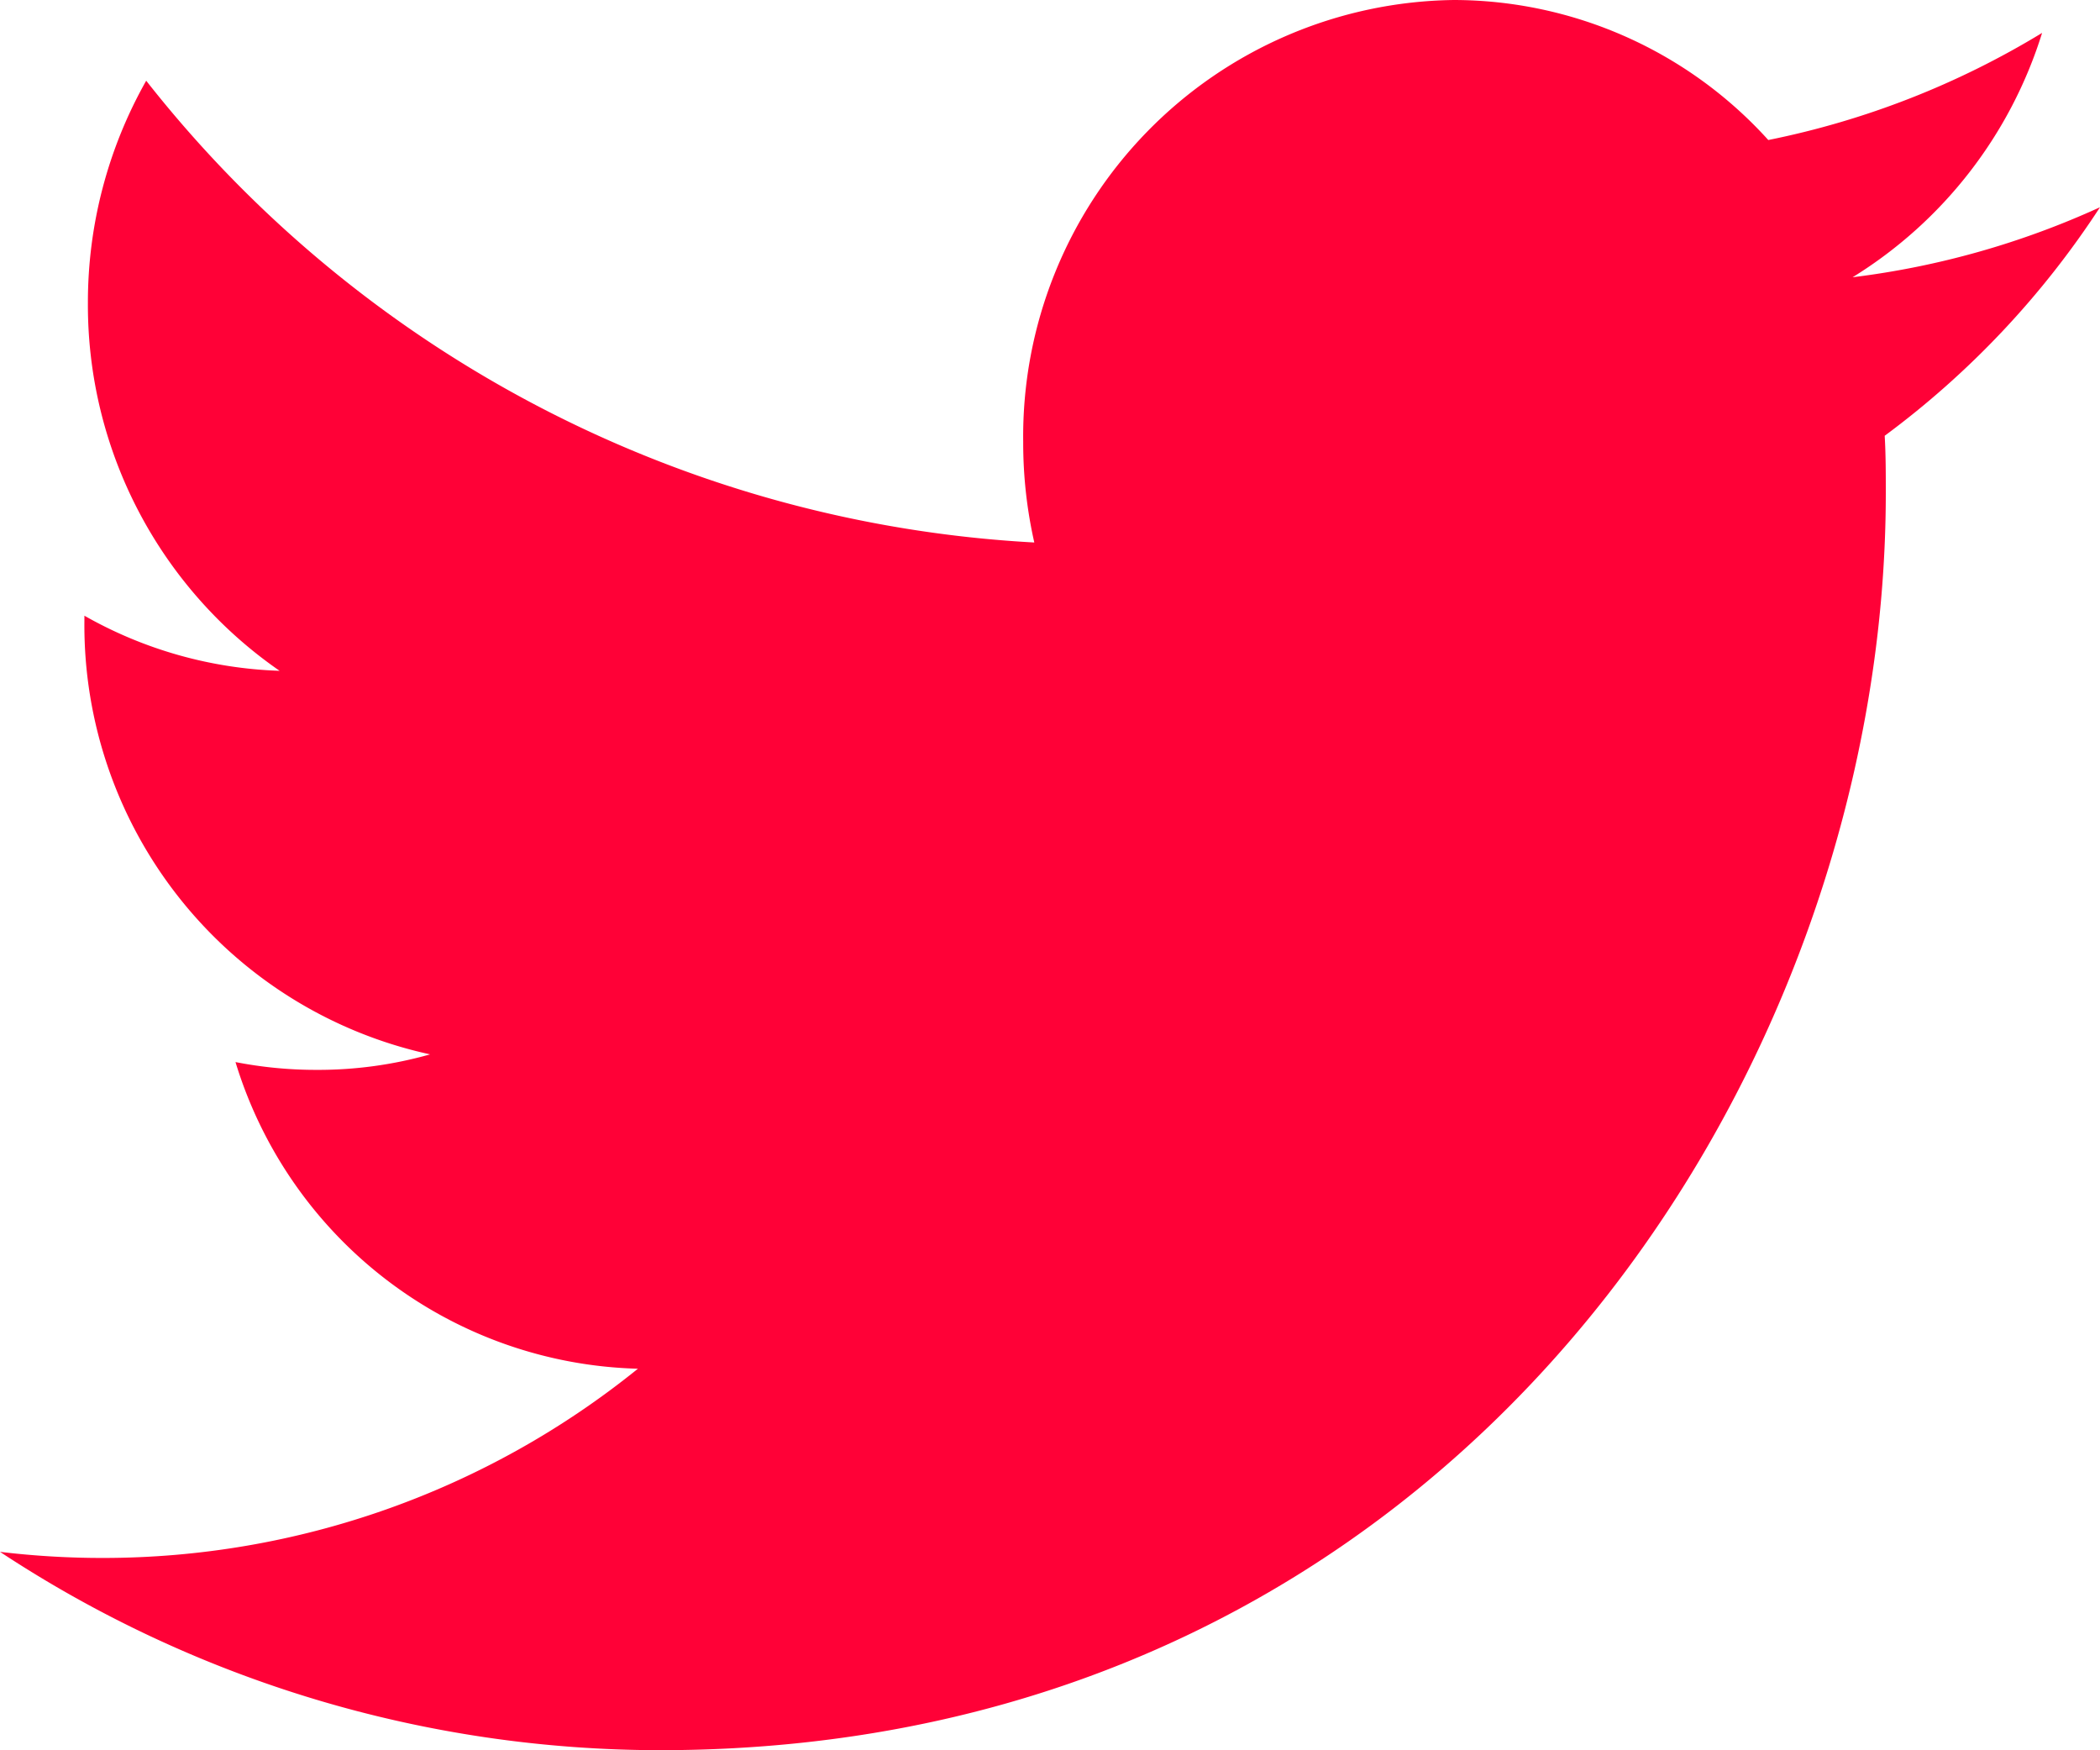 <svg id="Icons" xmlns="http://www.w3.org/2000/svg" width="21" height="17.5" viewBox="0 0 21 17.5">
  <g id="Color-">
    <path id="Twitter" d="M321,166.072a8.415,8.415,0,0,1-2.474.7,4.408,4.408,0,0,0,1.895-2.443,8.485,8.485,0,0,1-2.738,1.071A4.249,4.249,0,0,0,314.539,164a4.364,4.364,0,0,0-4.307,4.418,4.508,4.508,0,0,0,.111,1.006,12.13,12.13,0,0,1-8.881-4.617,4.5,4.5,0,0,0-.583,2.223,4.447,4.447,0,0,0,1.917,3.677,4.23,4.23,0,0,1-1.952-.551v.054a4.392,4.392,0,0,0,3.457,4.332,4.109,4.109,0,0,1-1.135.155,4.184,4.184,0,0,1-.811-.078,4.325,4.325,0,0,0,4.024,3.066,8.507,8.507,0,0,1-5.351,1.892,8.622,8.622,0,0,1-1.028-.061,12,12,0,0,0,6.6,1.983c7.926,0,12.258-6.731,12.258-12.569,0-.192,0-.384-.011-.573A8.842,8.842,0,0,0,321,166.072" transform="translate(-300 -164)" fill="#ff0137" fill-rule="evenodd"/>
  </g>
</svg>
